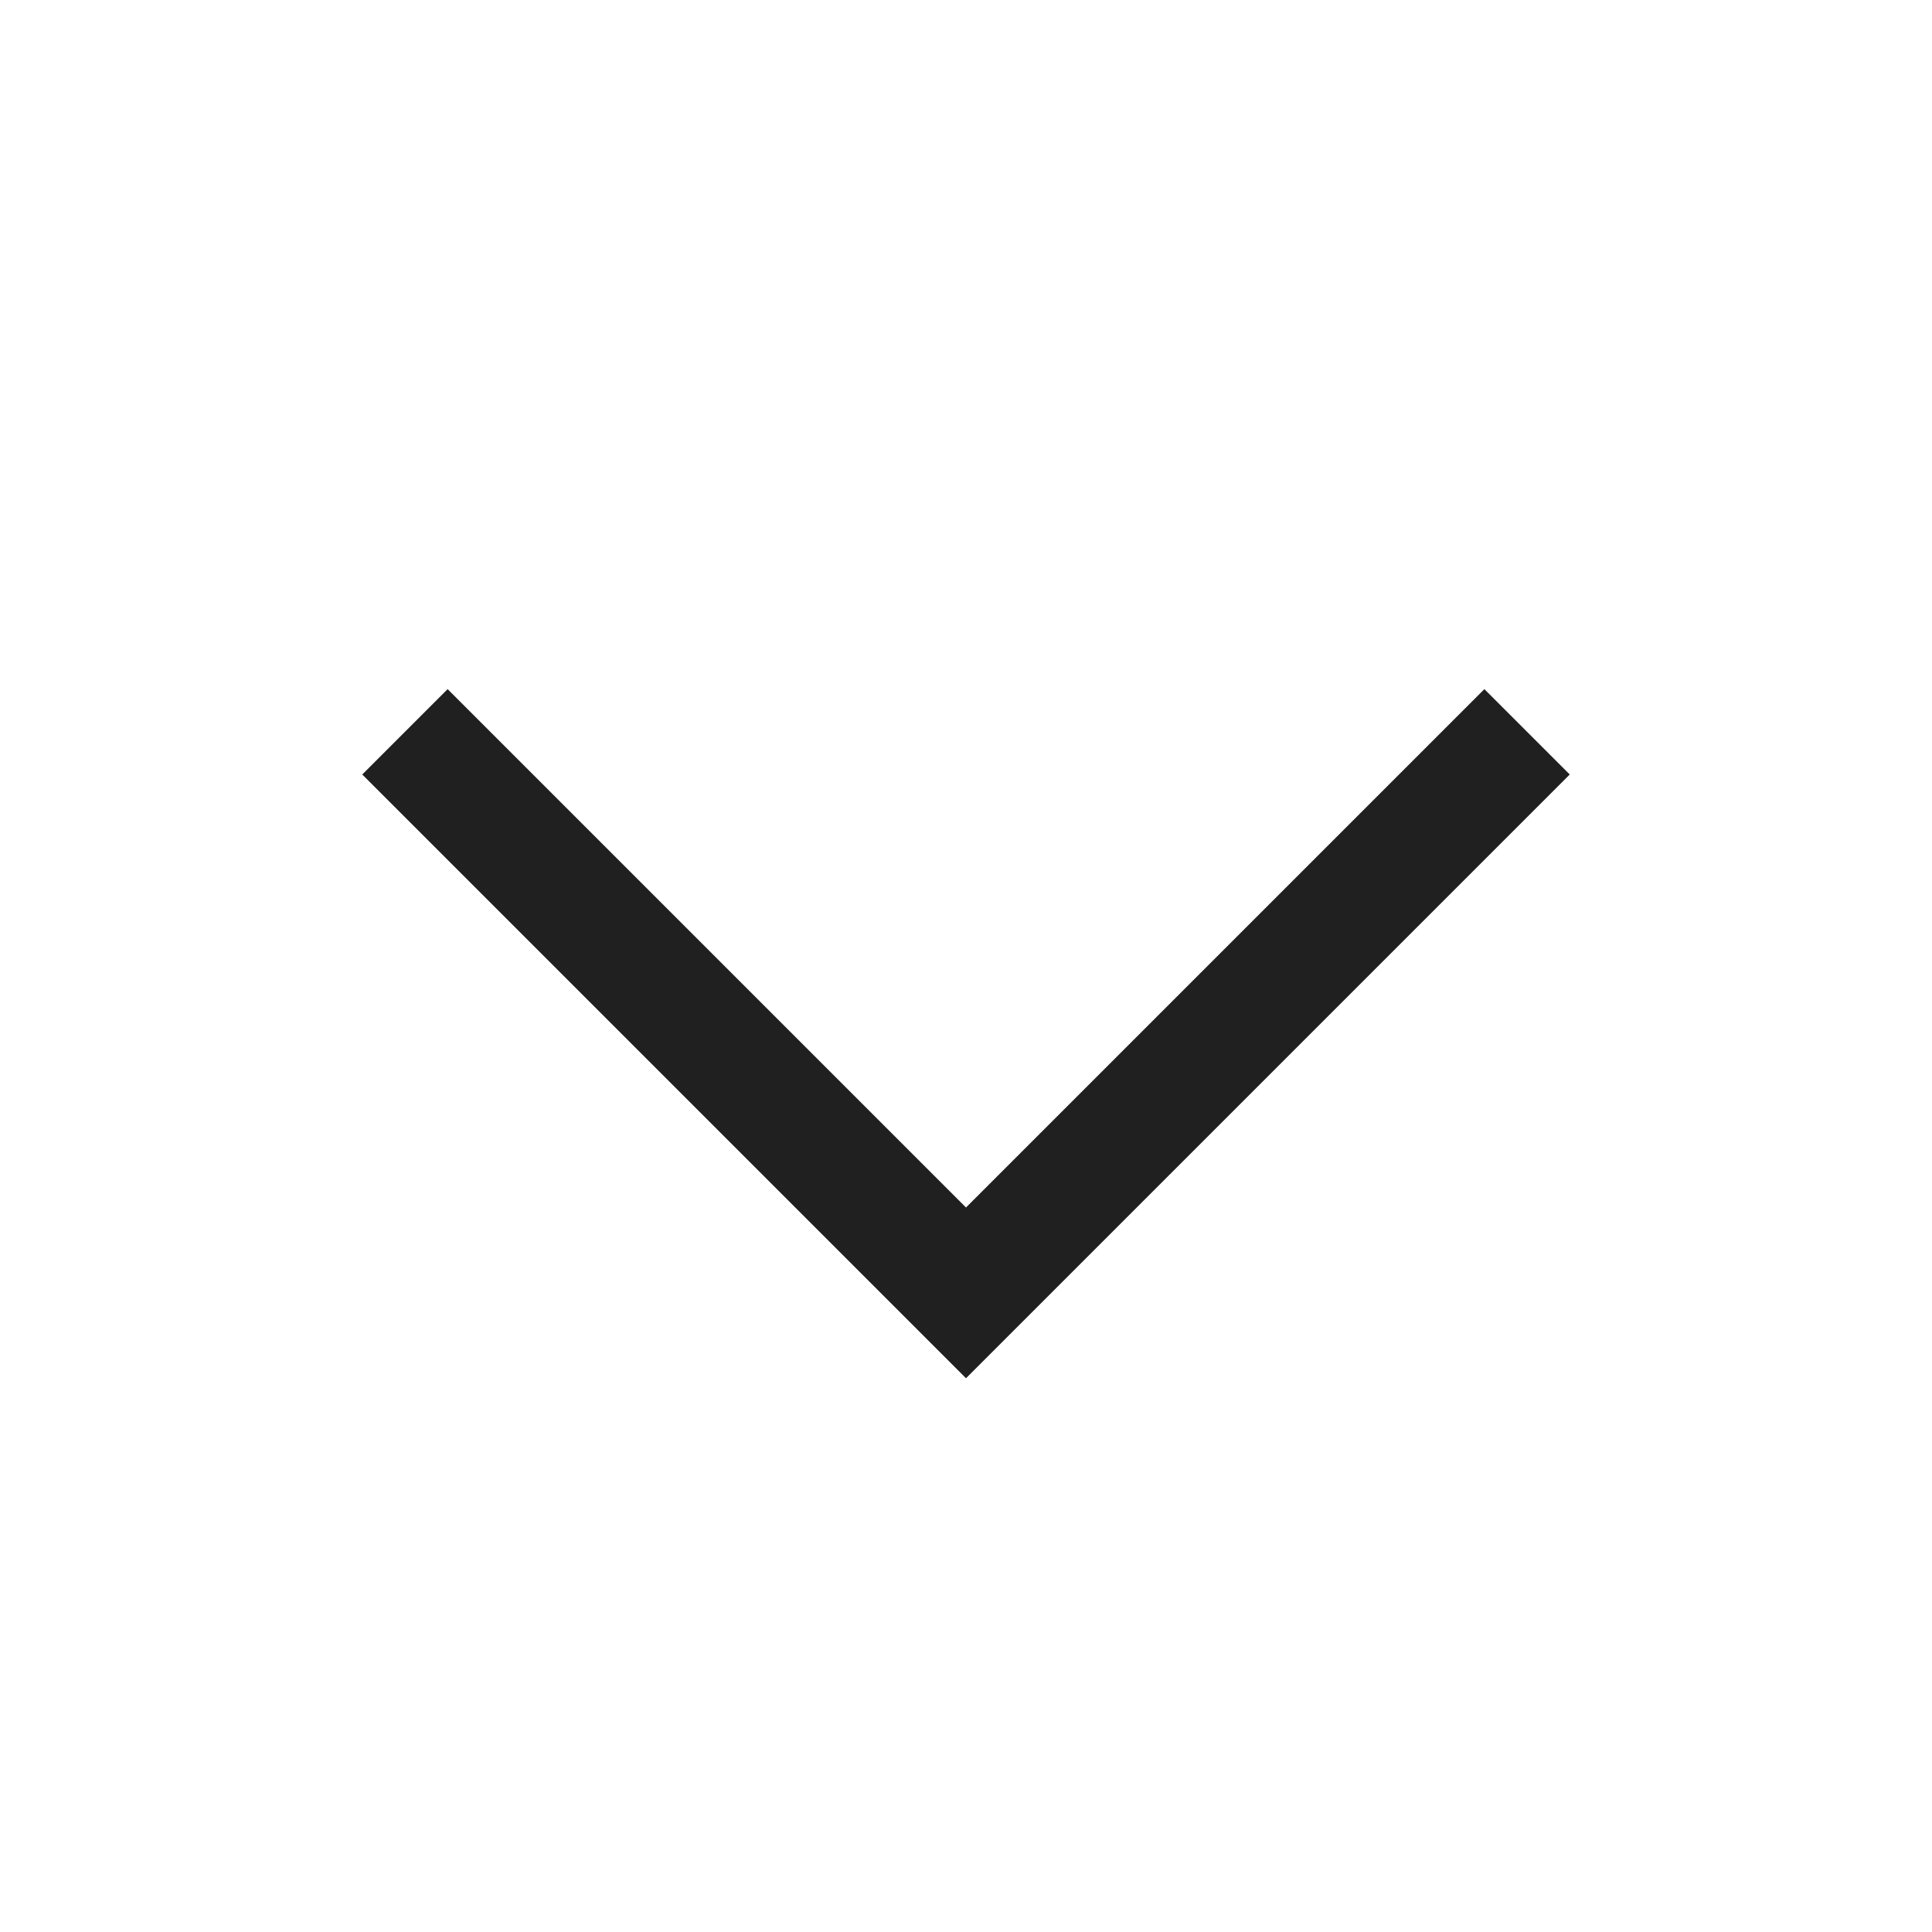 <svg width="16" height="16" viewBox="0 0 16 16" fill="none" xmlns="http://www.w3.org/2000/svg">
<path fill-rule="evenodd" clip-rule="evenodd" d="M7.293 10.707L8 11.414L8.707 10.707L13 6.414L12.293 5.707L8 10L3.707 5.707L3 6.414L7.293 10.707Z" fill="#202020"/>
</svg>
